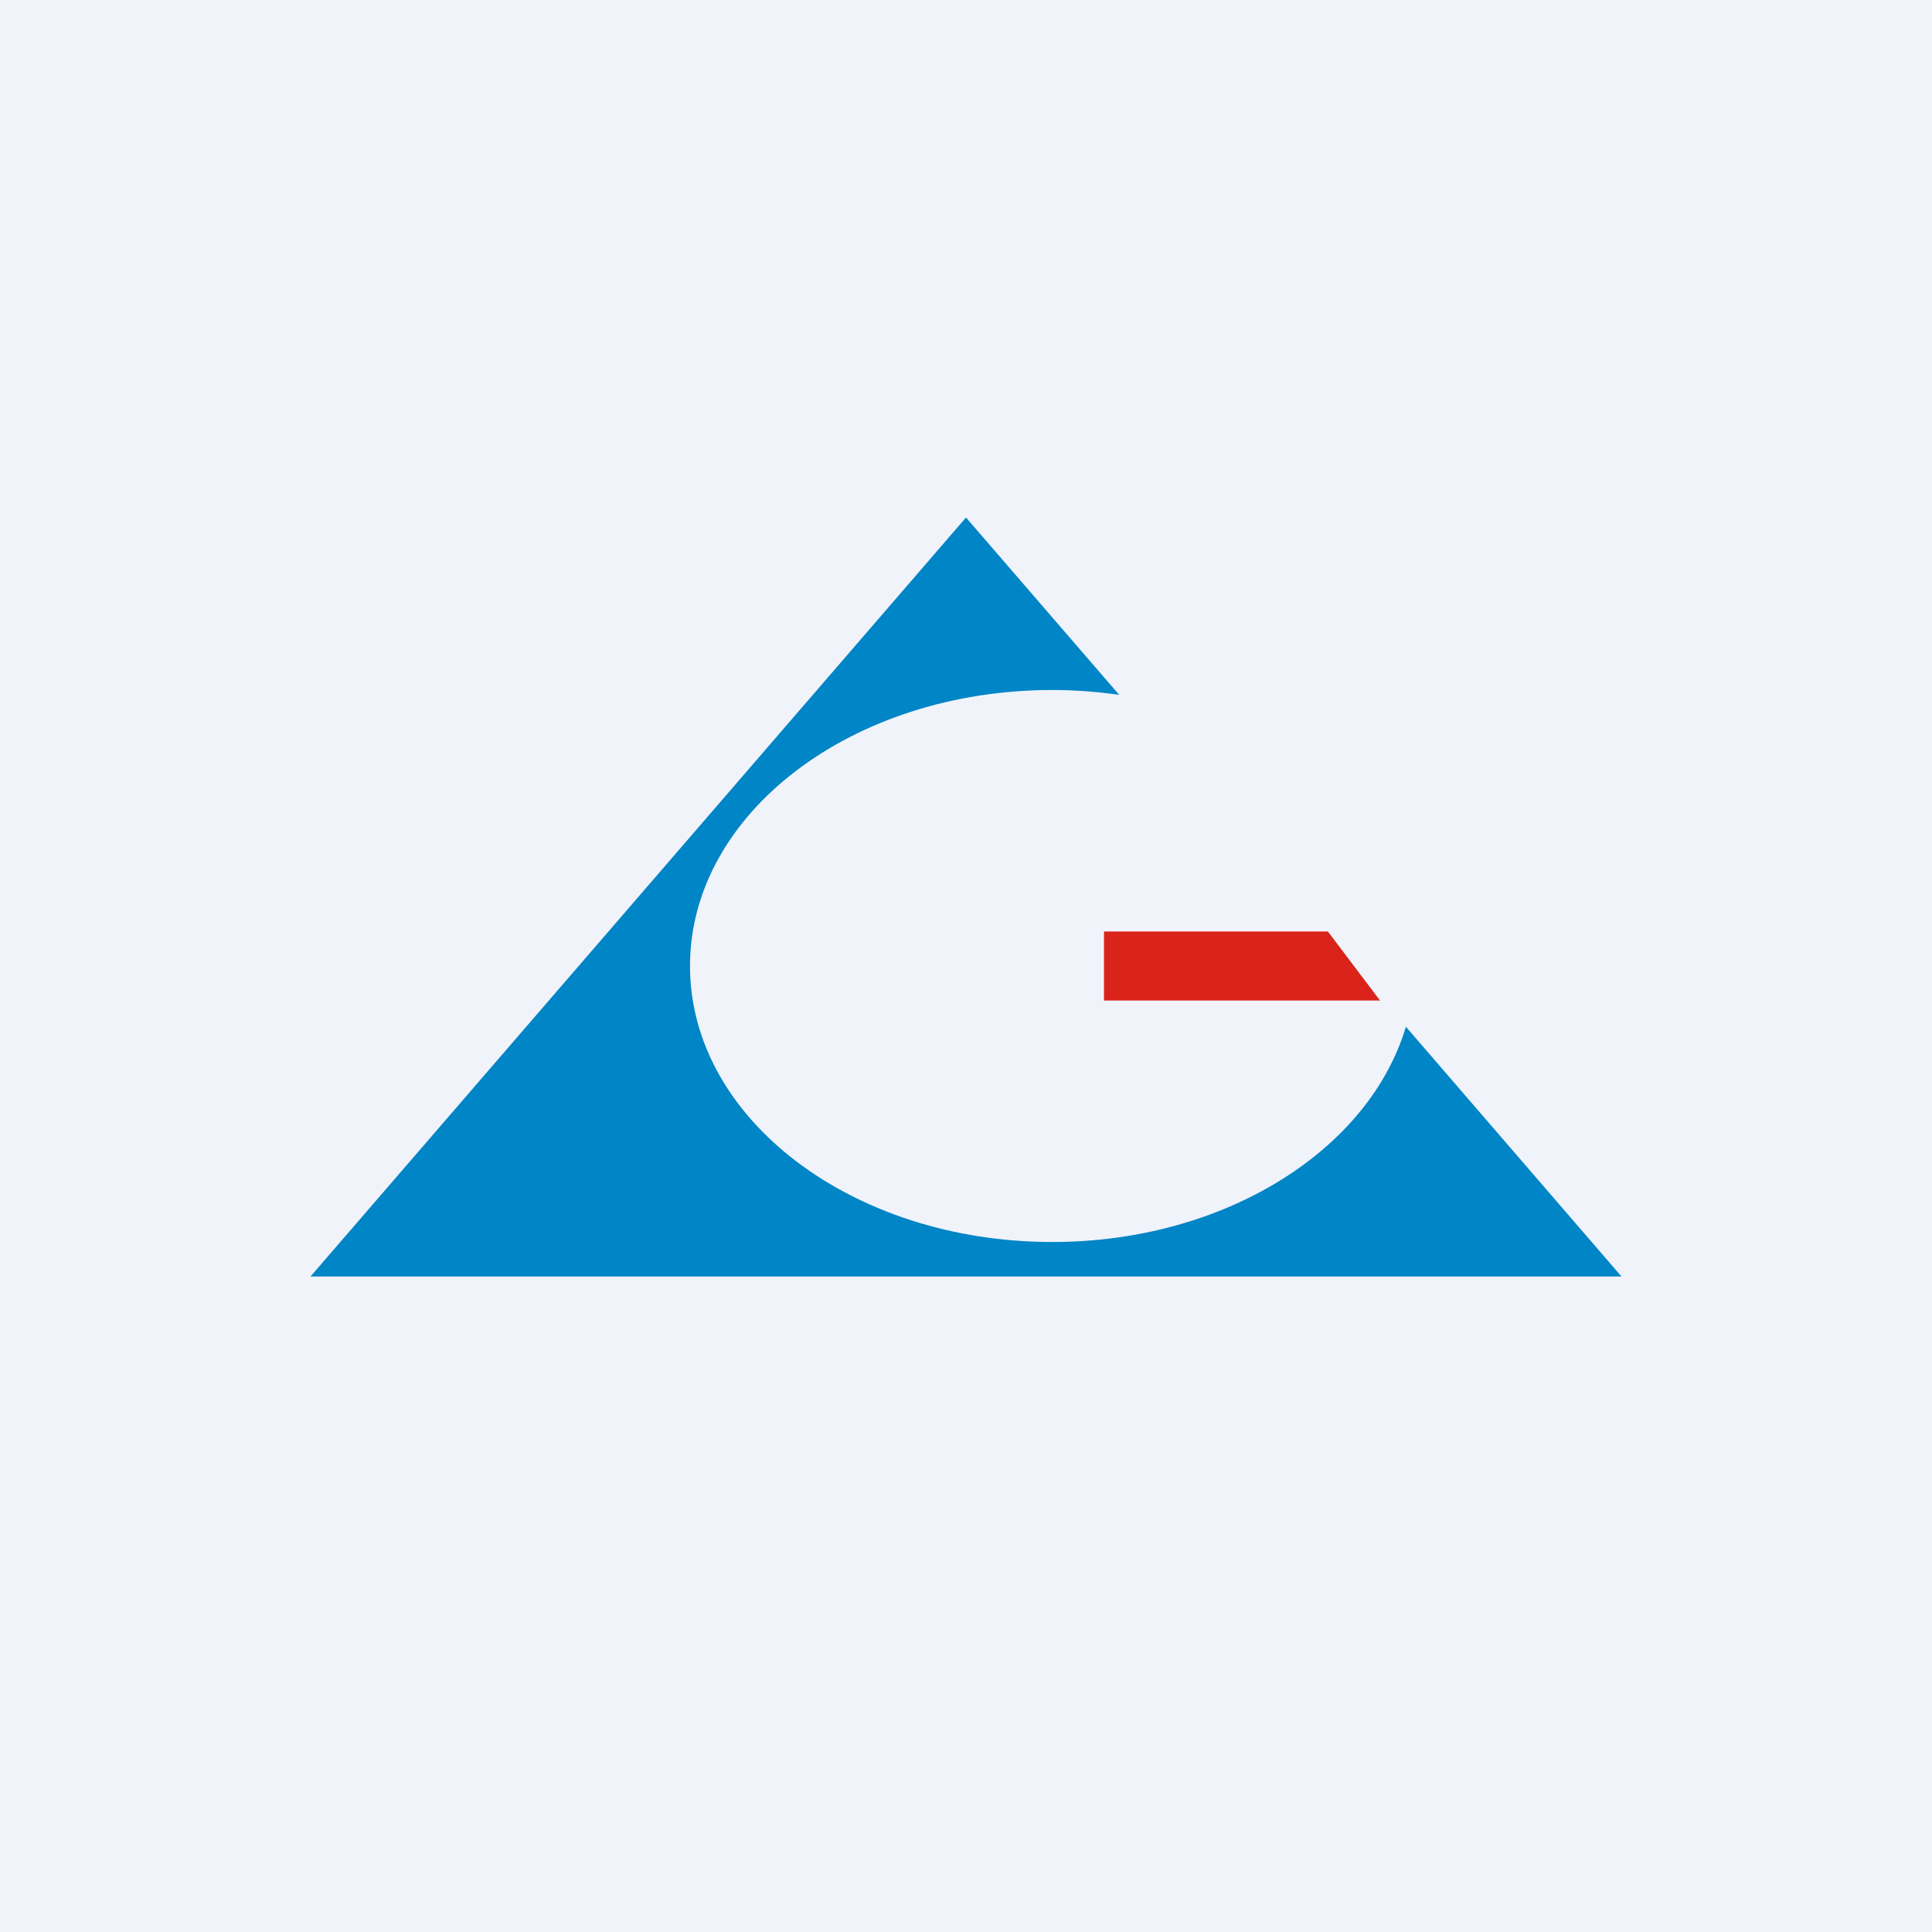 <!-- by TradingView --><svg width="56" height="56" viewBox="0 0 56 56" xmlns="http://www.w3.org/2000/svg"><path fill="#F0F3FA" d="M0 0h56v56H0z"/><path d="M32.44 20.14 28 15 9 37h38l-6.25-7.24C39.69 33.33 35.5 36 30.5 36 24.7 36 20 32.42 20 28s4.7-8 10.5-8c.66 0 1.3.05 1.94.14Z" fill="#0085C6"/><path d="M32 27h6.49L40 29h-8v-2Z" fill="#DA231A"/></svg>